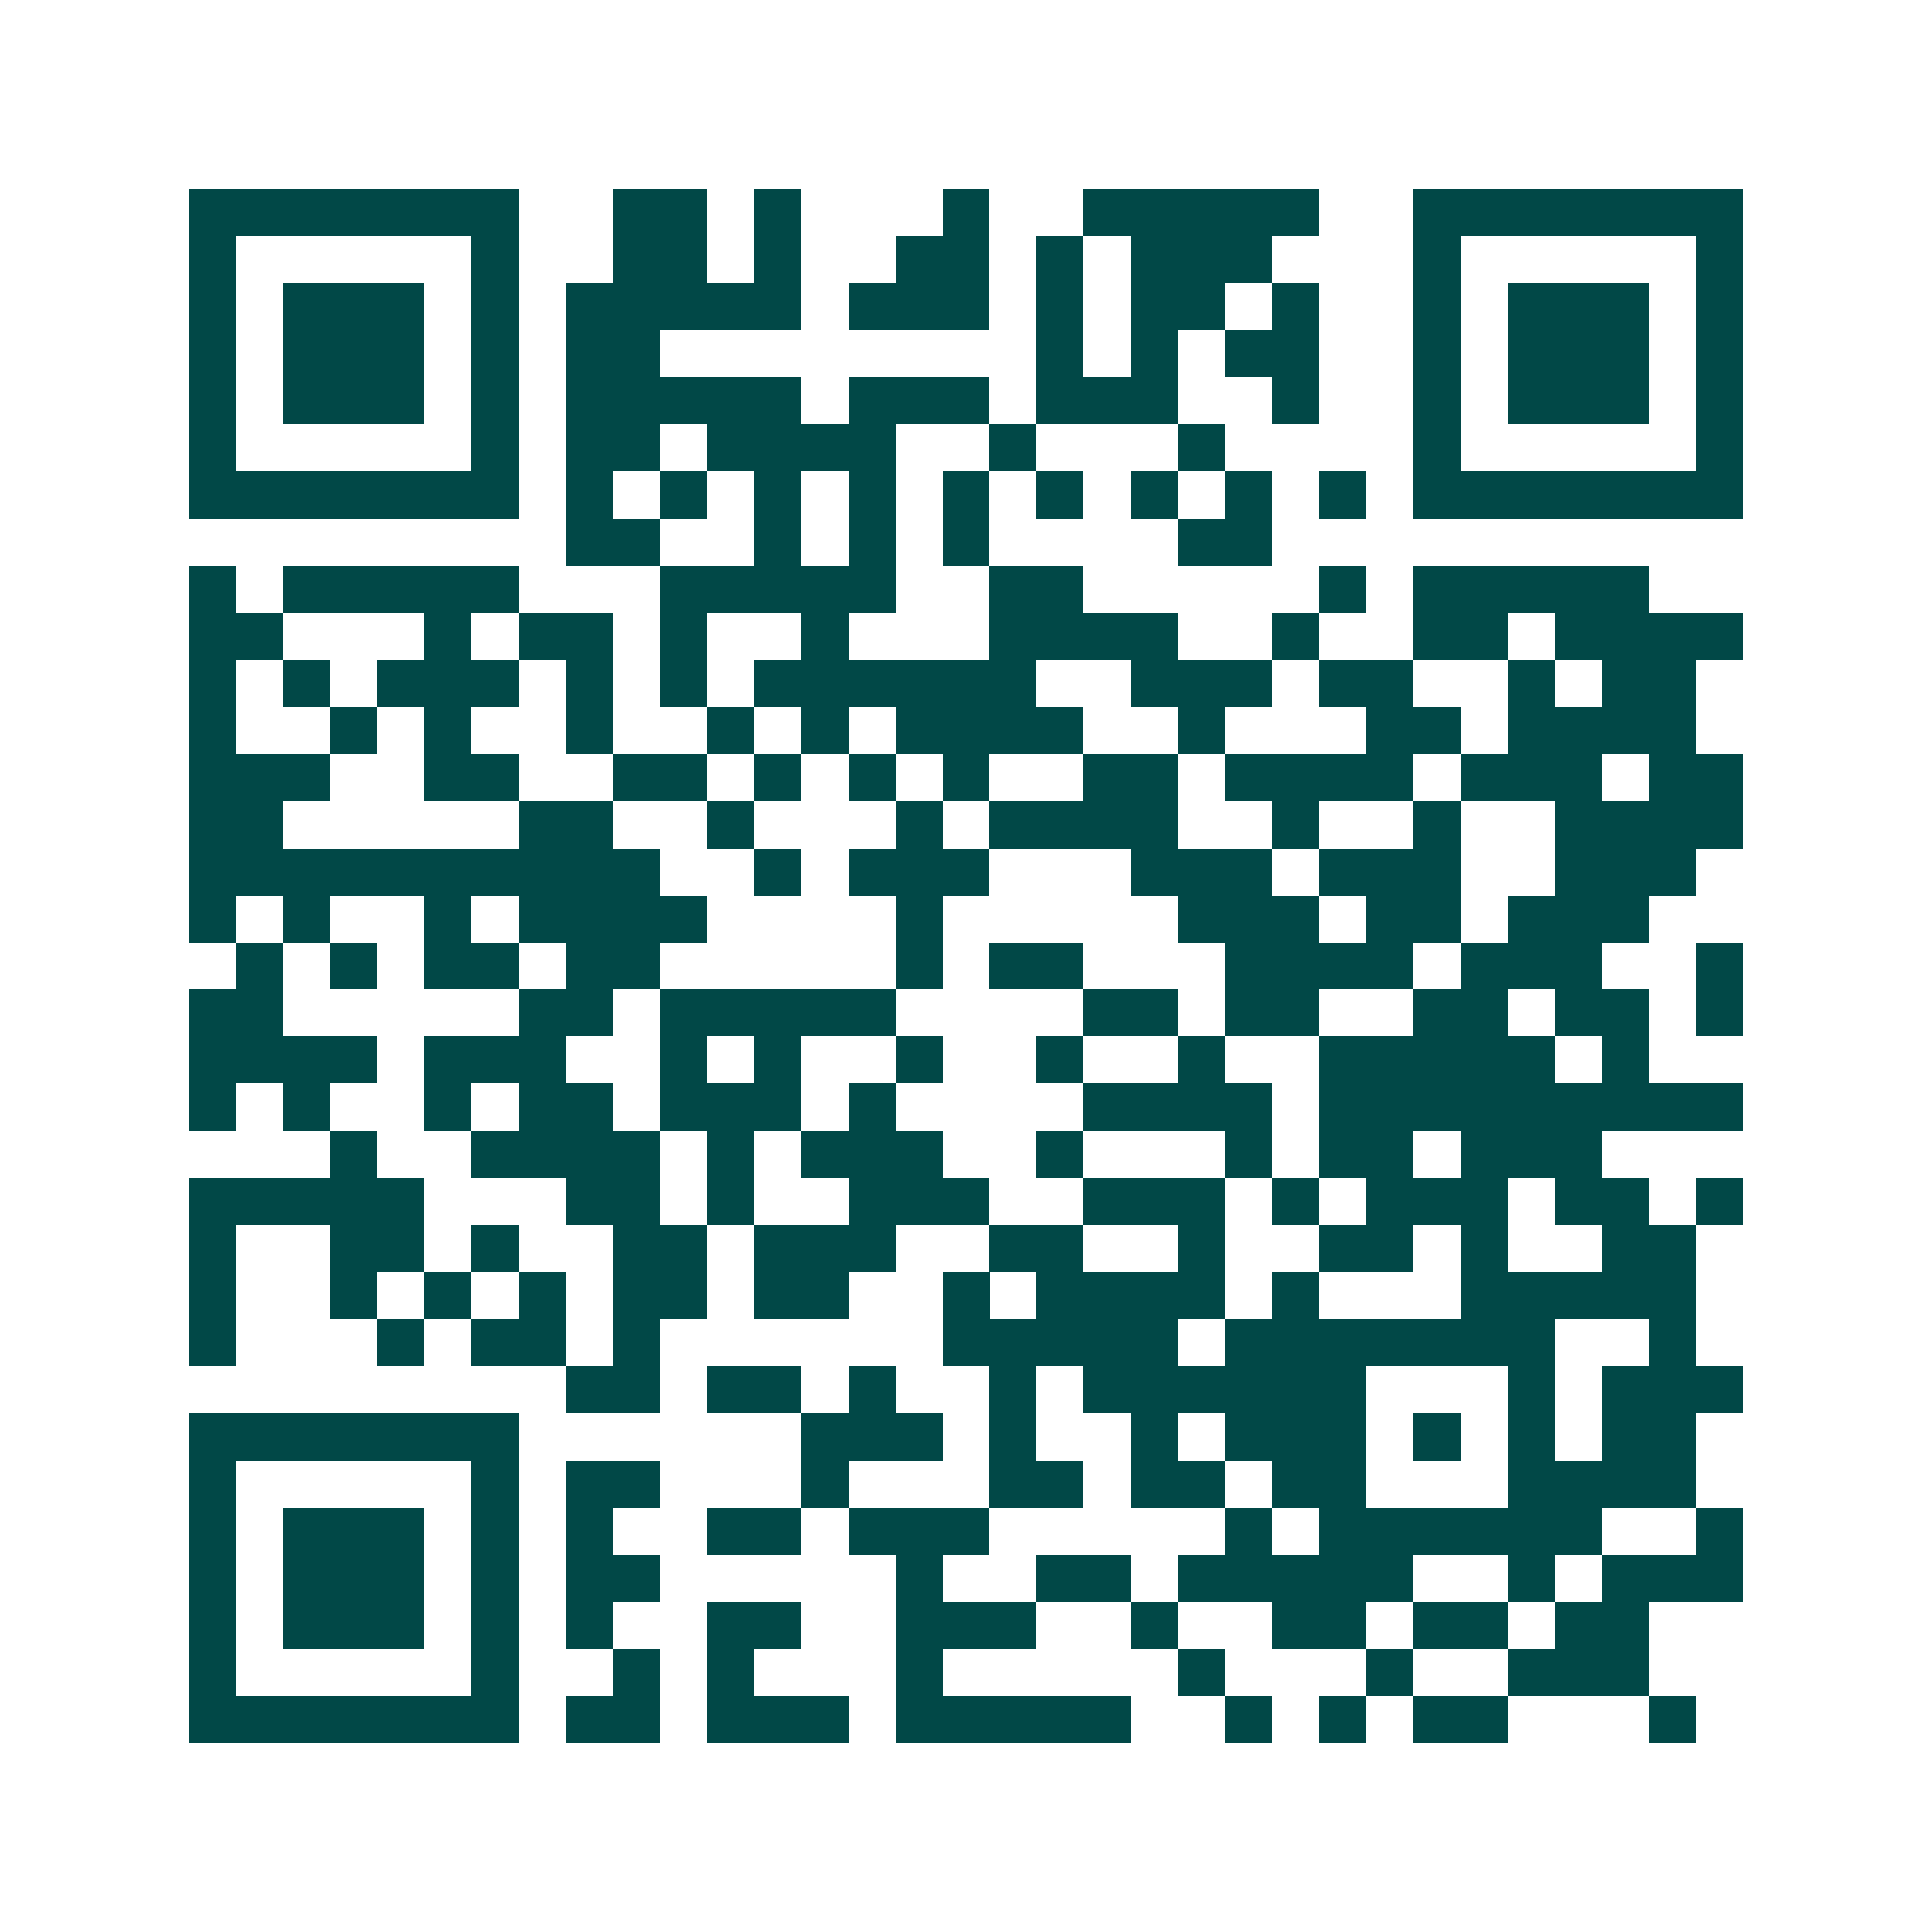 <svg xmlns="http://www.w3.org/2000/svg" width="200" height="200" viewBox="0 0 41 41" shape-rendering="crispEdges"><path fill="#ffffff" d="M0 0h41v41H0z"/><path stroke="#014847" d="M4 4.5h7m2 0h2m1 0h1m3 0h1m2 0h5m2 0h7M4 5.5h1m5 0h1m2 0h2m1 0h1m2 0h2m1 0h1m1 0h3m3 0h1m5 0h1M4 6.5h1m1 0h3m1 0h1m1 0h5m1 0h3m1 0h1m1 0h2m1 0h1m2 0h1m1 0h3m1 0h1M4 7.5h1m1 0h3m1 0h1m1 0h2m8 0h1m1 0h1m1 0h2m2 0h1m1 0h3m1 0h1M4 8.5h1m1 0h3m1 0h1m1 0h5m1 0h3m1 0h3m2 0h1m2 0h1m1 0h3m1 0h1M4 9.5h1m5 0h1m1 0h2m1 0h4m2 0h1m3 0h1m4 0h1m5 0h1M4 10.5h7m1 0h1m1 0h1m1 0h1m1 0h1m1 0h1m1 0h1m1 0h1m1 0h1m1 0h1m1 0h7M12 11.5h2m2 0h1m1 0h1m1 0h1m4 0h2M4 12.5h1m1 0h5m3 0h5m2 0h2m5 0h1m1 0h5M4 13.5h2m3 0h1m1 0h2m1 0h1m2 0h1m3 0h4m2 0h1m2 0h2m1 0h4M4 14.5h1m1 0h1m1 0h3m1 0h1m1 0h1m1 0h6m2 0h3m1 0h2m2 0h1m1 0h2M4 15.5h1m2 0h1m1 0h1m2 0h1m2 0h1m1 0h1m1 0h4m2 0h1m3 0h2m1 0h4M4 16.5h3m2 0h2m2 0h2m1 0h1m1 0h1m1 0h1m2 0h2m1 0h4m1 0h3m1 0h2M4 17.5h2m5 0h2m2 0h1m3 0h1m1 0h4m2 0h1m2 0h1m2 0h4M4 18.5h10m2 0h1m1 0h3m3 0h3m1 0h3m2 0h3M4 19.5h1m1 0h1m2 0h1m1 0h4m4 0h1m5 0h3m1 0h2m1 0h3M5 20.5h1m1 0h1m1 0h2m1 0h2m5 0h1m1 0h2m3 0h4m1 0h3m2 0h1M4 21.5h2m5 0h2m1 0h5m4 0h2m1 0h2m2 0h2m1 0h2m1 0h1M4 22.5h4m1 0h3m2 0h1m1 0h1m2 0h1m2 0h1m2 0h1m2 0h5m1 0h1M4 23.5h1m1 0h1m2 0h1m1 0h2m1 0h3m1 0h1m4 0h4m1 0h9M7 24.5h1m2 0h4m1 0h1m1 0h3m2 0h1m3 0h1m1 0h2m1 0h3M4 25.5h5m3 0h2m1 0h1m2 0h3m2 0h3m1 0h1m1 0h3m1 0h2m1 0h1M4 26.5h1m2 0h2m1 0h1m2 0h2m1 0h3m2 0h2m2 0h1m2 0h2m1 0h1m2 0h2M4 27.5h1m2 0h1m1 0h1m1 0h1m1 0h2m1 0h2m2 0h1m1 0h4m1 0h1m3 0h5M4 28.5h1m3 0h1m1 0h2m1 0h1m6 0h5m1 0h7m2 0h1M12 29.5h2m1 0h2m1 0h1m2 0h1m1 0h6m3 0h1m1 0h3M4 30.5h7m6 0h3m1 0h1m2 0h1m1 0h3m1 0h1m1 0h1m1 0h2M4 31.5h1m5 0h1m1 0h2m3 0h1m3 0h2m1 0h2m1 0h2m3 0h4M4 32.5h1m1 0h3m1 0h1m1 0h1m2 0h2m1 0h3m5 0h1m1 0h6m2 0h1M4 33.5h1m1 0h3m1 0h1m1 0h2m5 0h1m2 0h2m1 0h5m2 0h1m1 0h3M4 34.5h1m1 0h3m1 0h1m1 0h1m2 0h2m2 0h3m2 0h1m2 0h2m1 0h2m1 0h2M4 35.5h1m5 0h1m2 0h1m1 0h1m3 0h1m5 0h1m3 0h1m2 0h3M4 36.5h7m1 0h2m1 0h3m1 0h5m2 0h1m1 0h1m1 0h2m3 0h1"/></svg>
